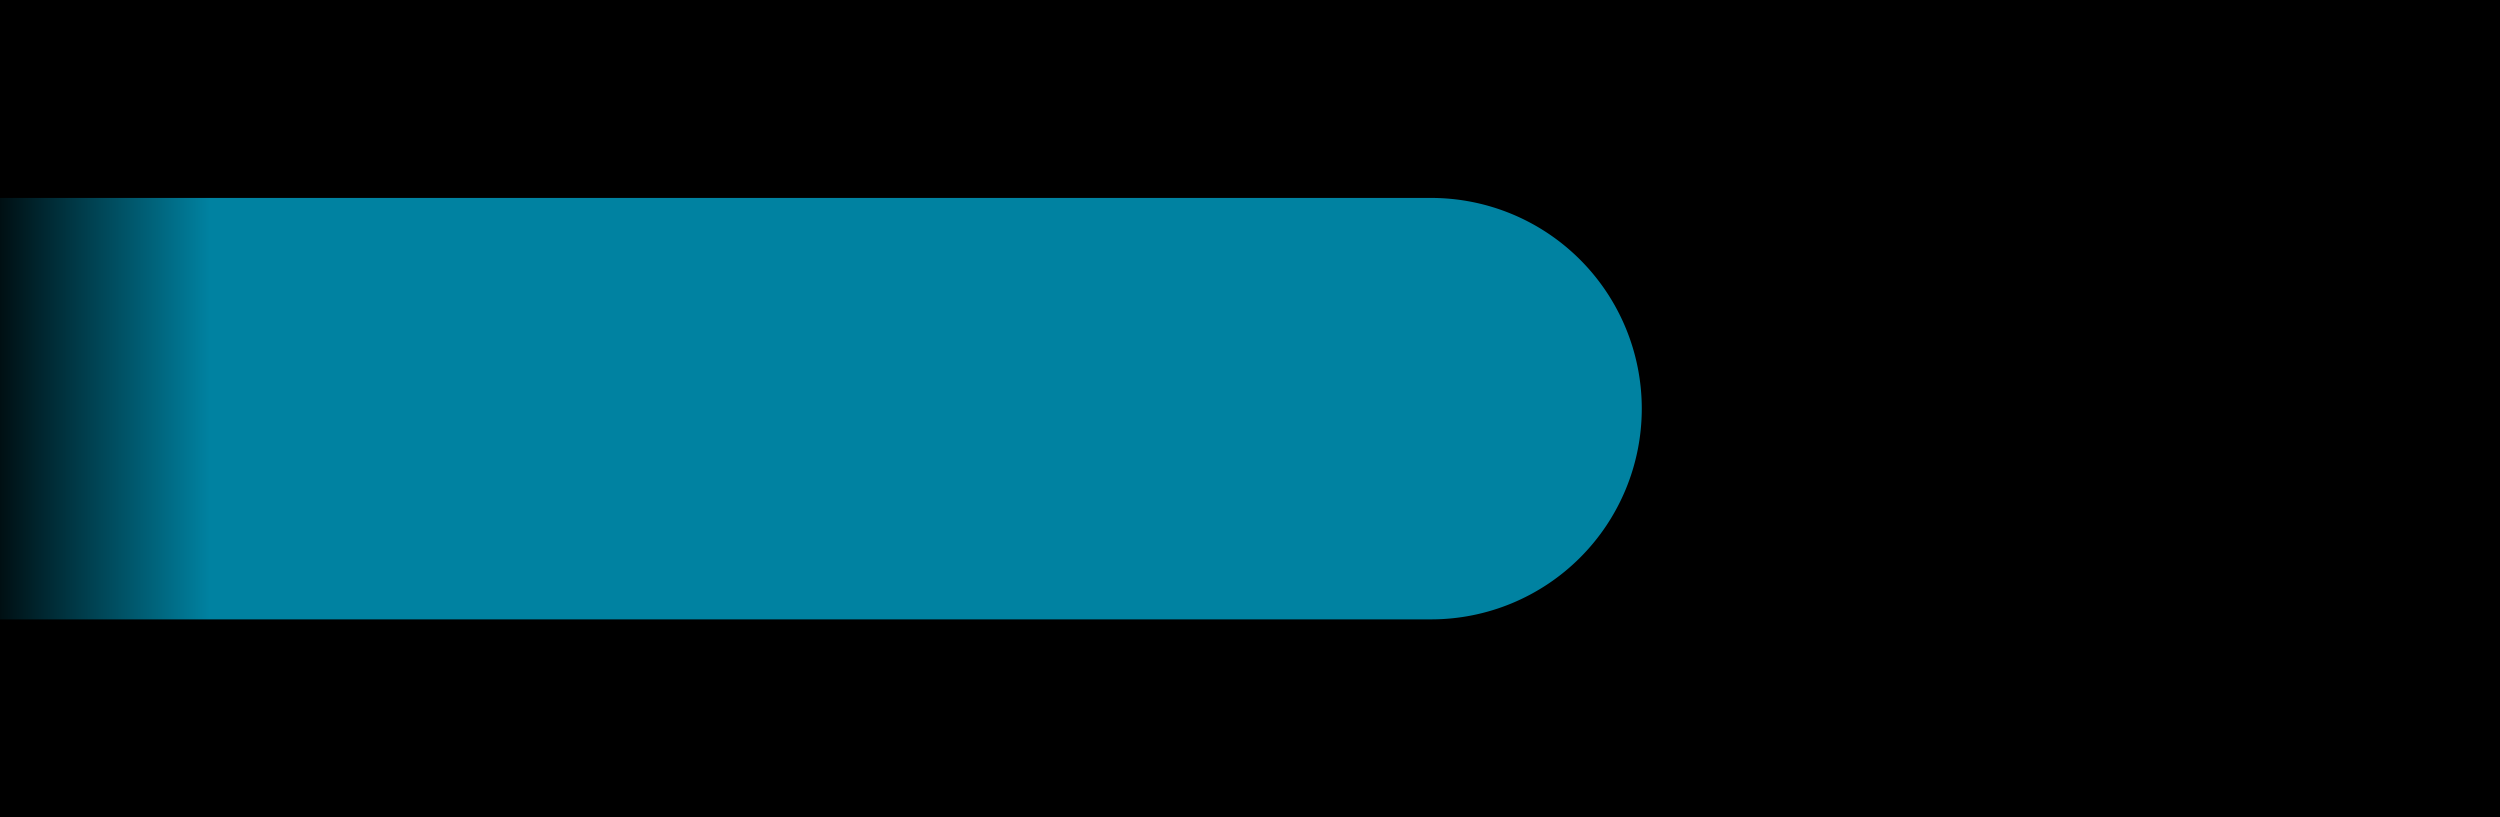 <svg xmlns="http://www.w3.org/2000/svg" xmlns:xlink="http://www.w3.org/1999/xlink" width="520" height="170" viewBox="0 0 520 170"><defs><linearGradient id="a" x1="-5.78" y1="85" x2="43.7" y2="85" gradientUnits="userSpaceOnUse"><stop offset="0"/><stop offset="1" stop-color="#0082a1"/></linearGradient></defs><rect width="520" height="170"/><path d="M0,41.17H297.66a43.83,43.83,0,0,1,0,87.66H0Z" style="fill:url(#a)"/></svg>